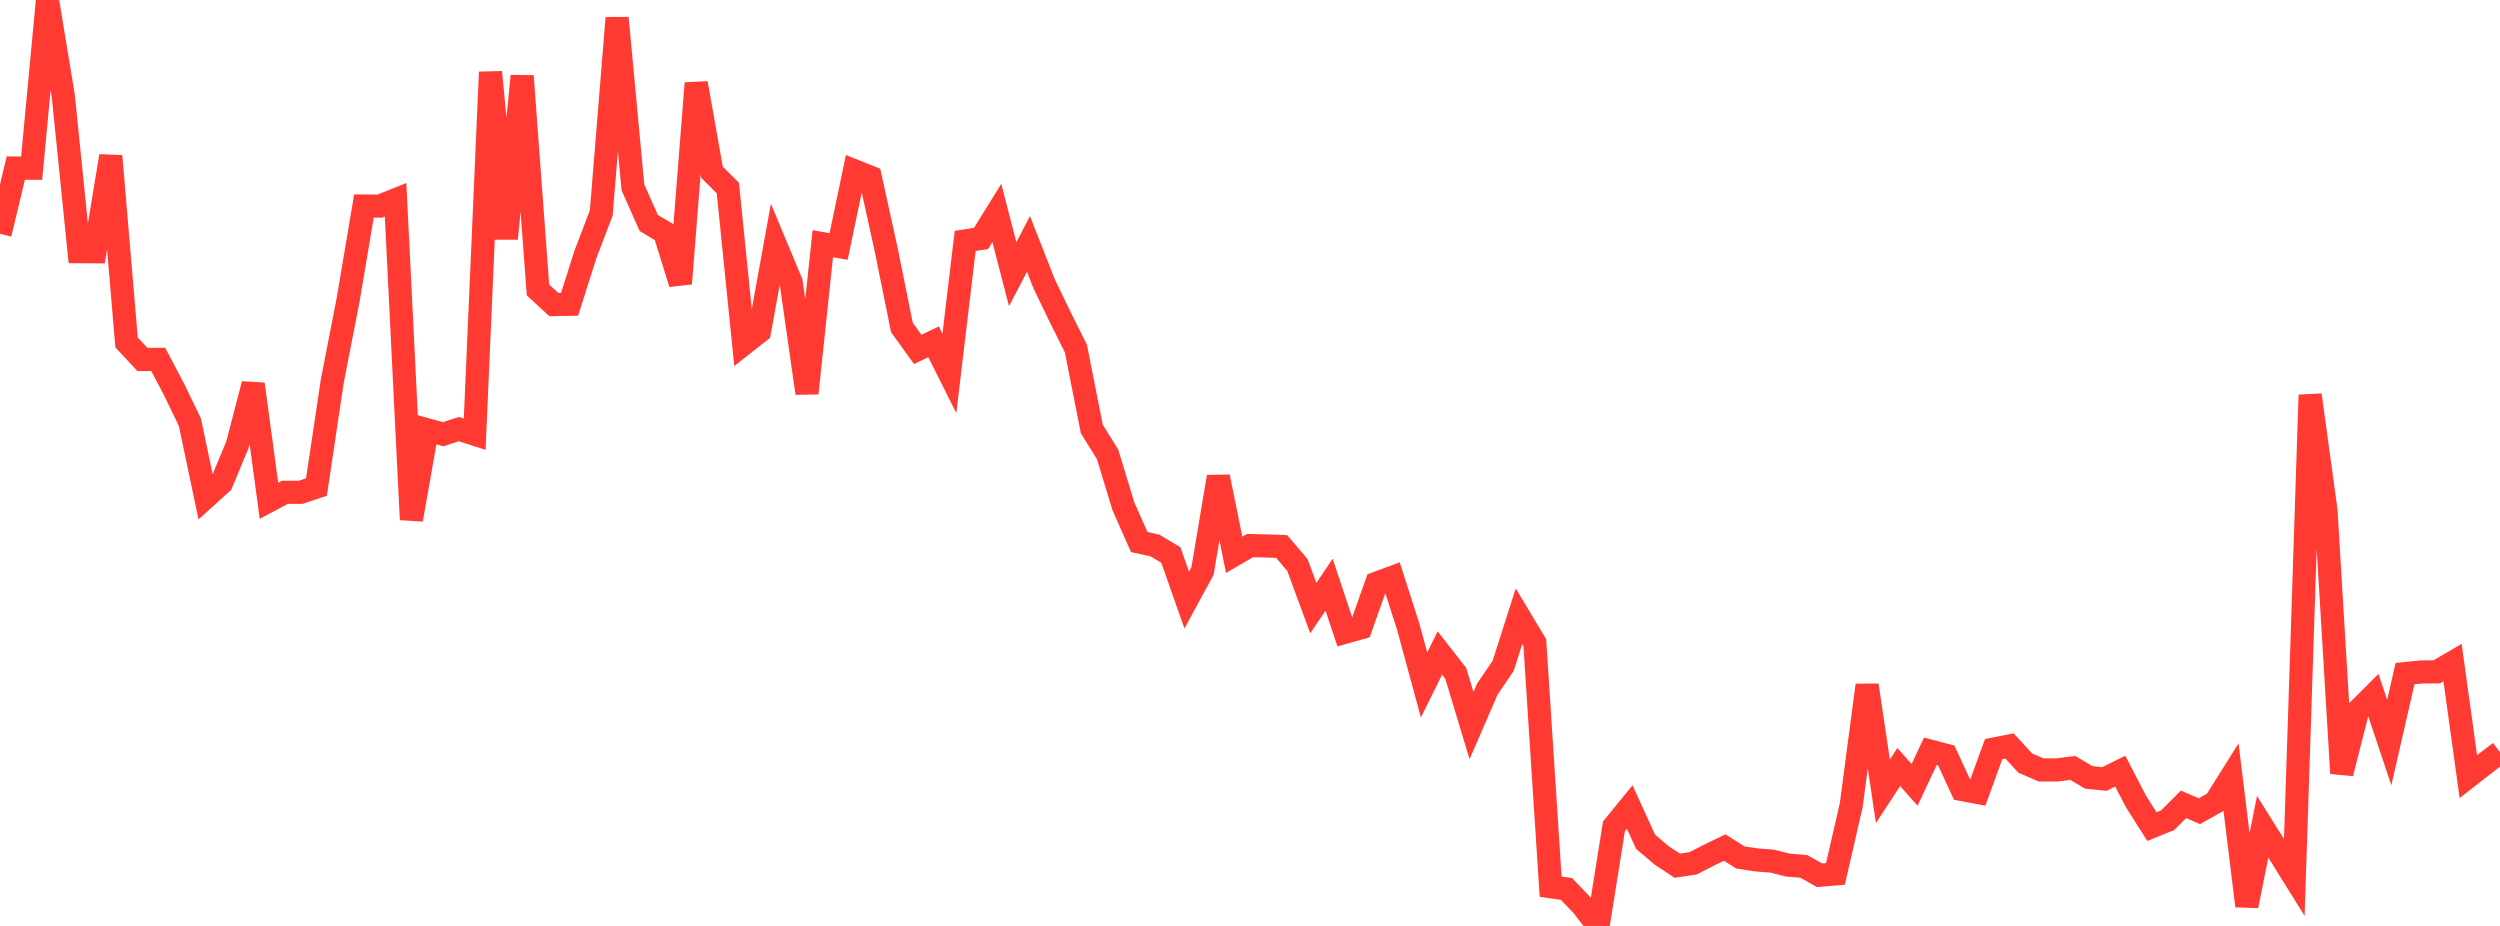 <?xml version="1.0" standalone="no"?>
<!DOCTYPE svg PUBLIC "-//W3C//DTD SVG 1.1//EN" "http://www.w3.org/Graphics/SVG/1.1/DTD/svg11.dtd">

<svg width="135" height="50" viewBox="0 0 135 50" preserveAspectRatio="none" 
  xmlns="http://www.w3.org/2000/svg"
  xmlns:xlink="http://www.w3.org/1999/xlink">


<polyline points="0.0, 12.627 0.854, 9.074 1.709, 9.084 2.563, 0.0 3.418, 5.184 4.272, 13.591 5.127, 13.596 5.981, 8.426 6.835, 18.493 7.69, 19.411 8.544, 19.406 9.399, 21.031 10.253, 22.795 11.108, 26.855 11.962, 26.082 12.816, 24.03 13.671, 20.742 14.525, 27.043 15.38, 26.585 16.234, 26.585 17.089, 26.3 17.943, 20.579 18.797, 16.203 19.652, 11.125 20.506, 11.131 21.361, 10.789 22.215, 28.058 23.07, 23.21 23.924, 23.448 24.778, 23.173 25.633, 23.448 26.487, 3.893 27.342, 12.886 28.196, 4.104 29.051, 15.657 29.905, 16.445 30.759, 16.43 31.614, 13.735 32.468, 11.504 33.323, 0.969 34.177, 10.117 35.032, 12.041 35.886, 12.549 36.741, 15.312 37.595, 4.491 38.449, 9.3 39.304, 10.156 40.158, 18.571 41.013, 17.896 41.867, 13.193 42.722, 15.243 43.576, 21.234 44.43, 13.161 45.285, 13.31 46.139, 9.228 46.994, 9.57 47.848, 13.453 48.703, 17.683 49.557, 18.867 50.411, 18.457 51.266, 20.164 52.12, 13.007 52.975, 12.877 53.829, 11.5 54.684, 14.807 55.538, 13.173 56.392, 15.347 57.247, 17.114 58.101, 18.829 58.956, 23.163 59.81, 24.535 60.665, 27.343 61.519, 29.27 62.373, 29.459 63.228, 29.973 64.082, 32.403 64.937, 30.83 65.791, 25.748 66.646, 29.958 67.5, 29.462 68.354, 29.48 69.209, 29.511 70.063, 30.514 70.918, 32.837 71.772, 31.573 72.627, 34.144 73.481, 33.902 74.335, 31.495 75.19, 31.179 76.044, 33.841 76.899, 36.989 77.753, 35.262 78.608, 36.357 79.462, 39.184 80.316, 37.213 81.171, 35.952 82.025, 33.282 82.88, 34.704 83.734, 47.881 84.589, 48.003 85.443, 48.895 86.297, 50.0 87.152, 44.626 88.006, 43.578 88.861, 45.454 89.715, 46.181 90.57, 46.747 91.424, 46.62 92.278, 46.181 93.133, 45.768 93.987, 46.305 94.842, 46.435 95.696, 46.501 96.551, 46.715 97.405, 46.786 98.259, 47.264 99.114, 47.191 99.968, 43.471 100.823, 37.001 101.677, 42.728 102.532, 41.419 103.386, 42.384 104.241, 40.566 105.095, 40.789 105.949, 42.635 106.804, 42.794 107.658, 40.451 108.513, 40.282 109.367, 41.208 110.222, 41.576 111.076, 41.577 111.93, 41.468 112.785, 41.977 113.639, 42.065 114.494, 41.642 115.348, 43.289 116.203, 44.635 117.057, 44.29 117.911, 43.433 118.766, 43.805 119.62, 43.326 120.475, 41.965 121.329, 48.92 122.184, 44.647 123.038, 46.011 123.892, 47.382 124.747, 21.328 125.601, 27.554 126.456, 41.76 127.31, 38.4 128.165, 37.546 129.019, 40.098 129.873, 36.374 130.728, 36.288 131.582, 36.278 132.437, 35.78 133.291, 41.936 134.146, 41.269 135.0, 40.619" fill="none" stroke="#ff3a33" stroke-width="1.25"/>

</svg>